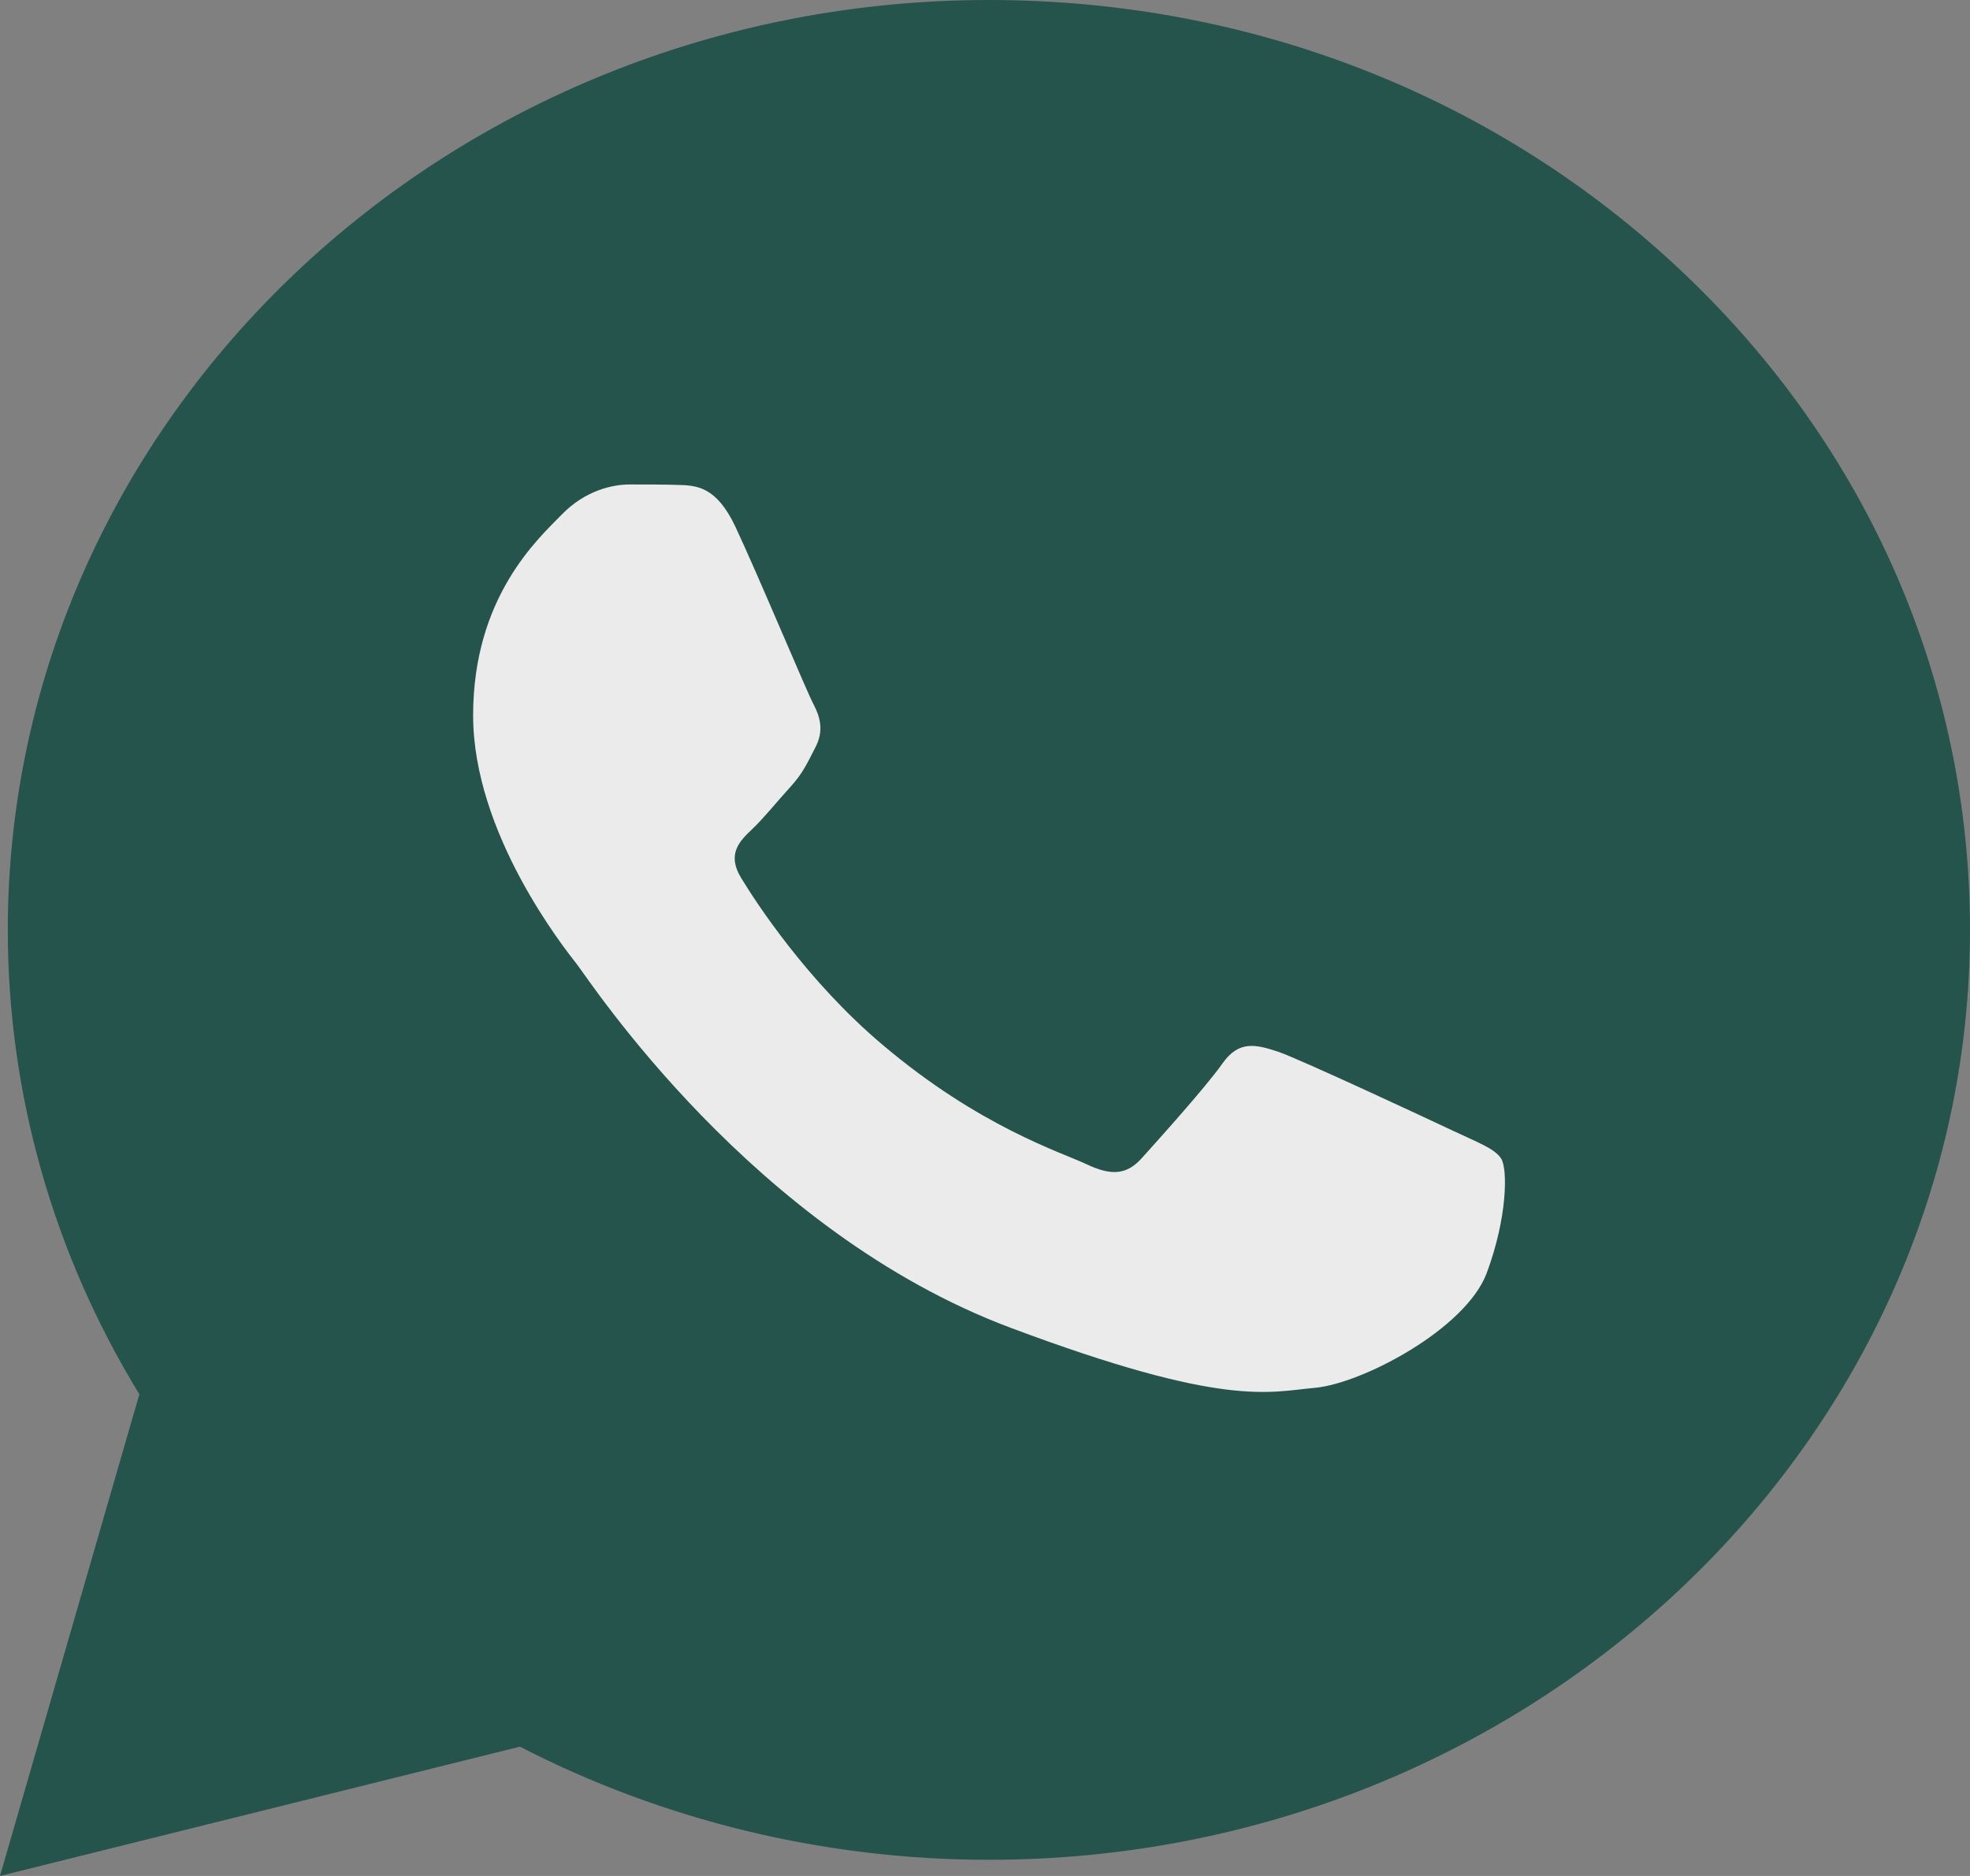 <?xml version="1.0" encoding="UTF-8"?> <svg xmlns="http://www.w3.org/2000/svg" width="42" height="40" viewBox="0 0 42 40" fill="none"><rect x="0" y="0" width="42" height="40" fill="#808080" stroke="none"/> <path d="M0 40L2.971 29.729C1.132 26.726 0.166 23.309 0.166 19.823C0.177 8.892 9.557 0 21.088 0C26.688 0 31.934 2.068 35.881 5.81C39.829 9.552 42 14.535 42 19.833C42 30.763 32.609 39.655 21.088 39.655H21.078C17.577 39.655 14.139 38.818 11.084 37.243L0 40Z" fill="#25544D"></path> <path fill-rule="evenodd" clip-rule="evenodd" d="M15.676 11.226C15.271 10.369 14.845 10.35 14.46 10.34C14.149 10.33 13.785 10.33 13.422 10.33C13.058 10.33 12.476 10.458 11.978 10.97C11.479 11.482 10.087 12.723 10.087 15.254C10.087 17.774 12.03 20.217 12.3 20.561C12.57 20.906 16.05 26.253 21.545 28.311C26.116 30.025 27.051 29.68 28.038 29.591C29.025 29.503 31.238 28.351 31.695 27.149C32.142 25.948 32.142 24.924 32.006 24.707C31.871 24.49 31.508 24.362 30.968 24.106C30.427 23.85 27.768 22.61 27.269 22.432C26.771 22.265 26.407 22.176 26.054 22.688C25.69 23.2 24.651 24.352 24.34 24.697C24.028 25.042 23.706 25.081 23.166 24.825C22.626 24.569 20.881 24.027 18.813 22.275C17.203 20.916 16.112 19.232 15.801 18.72C15.489 18.208 15.769 17.932 16.04 17.676C16.279 17.45 16.58 17.075 16.85 16.78C17.12 16.484 17.213 16.268 17.39 15.923C17.567 15.579 17.483 15.283 17.349 15.027C17.213 14.781 16.154 12.24 15.676 11.226Z" fill="#EBEBEB"></path> </svg> 